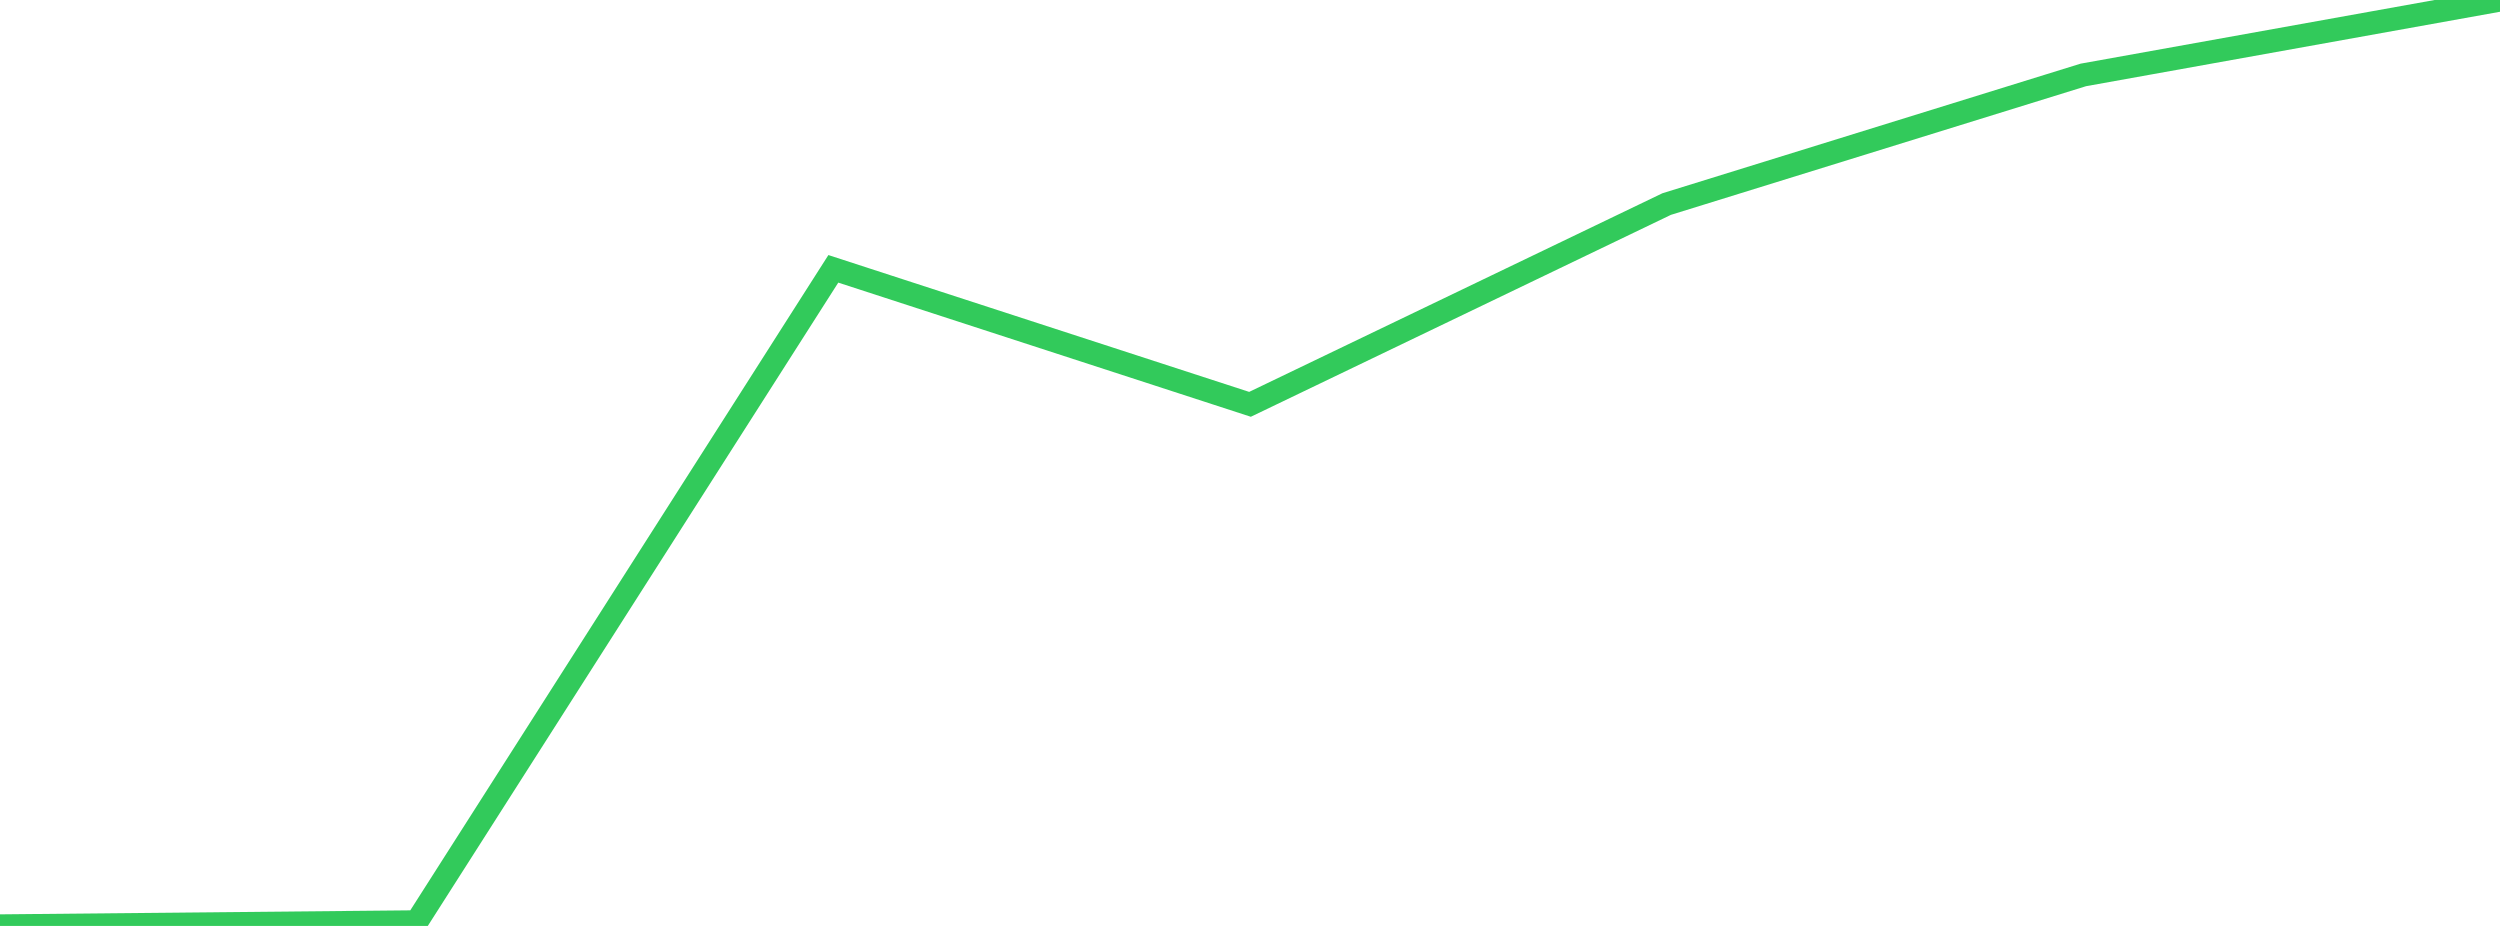 <?xml version="1.0" standalone="no"?>
<!DOCTYPE svg PUBLIC "-//W3C//DTD SVG 1.1//EN" "http://www.w3.org/Graphics/SVG/1.1/DTD/svg11.dtd">

<svg width="135" height="50" viewBox="0 0 135 50" preserveAspectRatio="none" 
  xmlns="http://www.w3.org/2000/svg"
  xmlns:xlink="http://www.w3.org/1999/xlink">


<polyline points="0.0, 50.0 22.5, 49.78 45.0, 14.517 67.5, 21.834 90.0, 11.019 112.5, 4.046 135.0, 0.0" fill="none" stroke="#32ca5b" stroke-width="1.25"/>

</svg>